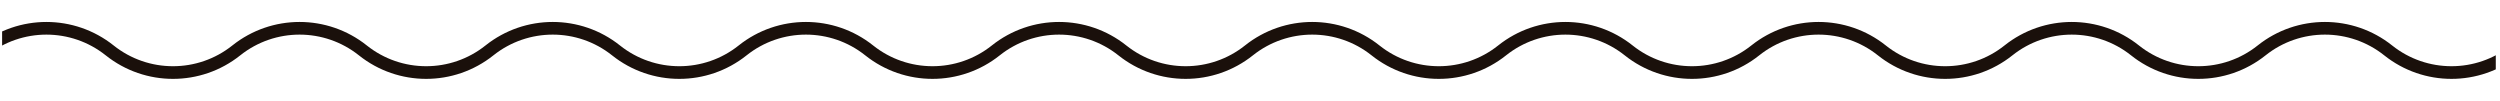 <svg width="395" height="16" viewBox="0 0 395 16" fill="none" xmlns="http://www.w3.org/2000/svg">
<g clip-path="url(#clip0_922_11498)">
<path d="M517.333 7.966V7.966C511.482 12.626 503.186 12.627 497.335 7.966V7.966V7.966C491.483 3.304 483.186 3.304 477.334 7.966V7.966V7.966C471.482 12.627 463.185 12.627 457.333 7.966V7.966V7.966C451.481 3.304 443.185 3.304 437.333 7.966V7.966V7.966C431.482 12.627 423.185 12.626 417.334 7.966V7.966V7.966C411.482 3.304 403.185 3.304 397.333 7.966V7.966V7.966C391.482 12.626 383.185 12.627 377.335 7.966V7.966V7.966C371.483 3.304 363.186 3.304 357.334 7.966V7.966V7.966C351.482 12.627 343.185 12.627 337.333 7.966V7.966V7.966C331.482 3.305 323.185 3.304 317.335 7.966V7.966V7.966C311.483 12.627 303.186 12.627 297.334 7.966V7.966V7.966C291.482 3.304 283.185 3.304 277.333 7.966V7.966V7.966C271.481 12.627 263.184 12.627 257.332 7.966V7.966V7.966C251.482 3.304 243.185 3.305 237.334 7.966V7.966V7.966C231.482 12.627 223.185 12.627 217.333 7.966V7.966V7.966C211.481 3.304 203.184 3.304 197.332 7.966V7.966V7.966C191.482 12.627 183.185 12.626 177.334 7.966V7.966V7.966C171.482 3.304 163.185 3.304 157.333 7.966V7.966V7.966C151.482 12.626 143.185 12.627 137.334 7.966V7.966V7.966C131.482 3.304 123.186 3.304 117.334 7.966V7.966V7.966C111.481 12.627 103.185 12.627 97.333 7.966V7.966V7.966C91.481 3.304 83.184 3.304 77.332 7.966V7.966V7.966C71.481 12.627 63.185 12.626 57.334 7.966V7.966V7.966C51.481 3.304 43.185 3.304 37.333 7.966V7.966V7.966C31.481 12.627 23.184 12.627 17.332 7.966V7.966V7.966C11.481 3.304 3.185 3.305 -2.667 7.966V7.966V7.966C-8.519 12.627 -16.815 12.627 -22.667 7.966V7.966V7.966C-28.52 3.304 -36.816 3.304 -42.668 7.966V7.966V7.966C-48.519 12.627 -56.816 12.626 -62.667 7.966V7.966V7.966C-68.519 3.304 -76.815 3.304 -82.667 7.966V7.966V7.966C-88.52 12.627 -96.816 12.627 -102.668 7.966V7.966V7.966C-108.519 3.305 -116.816 3.304 -122.667 7.966V7.966" stroke="#1A100B" stroke-width="2" stroke-miterlimit="10"/>
</g>
<defs>
<clipPath id="clip0_922_11498">
<rect width="394" height="16" fill="white" transform="translate(0.333)"/>
</clipPath>
</defs>
</svg>
